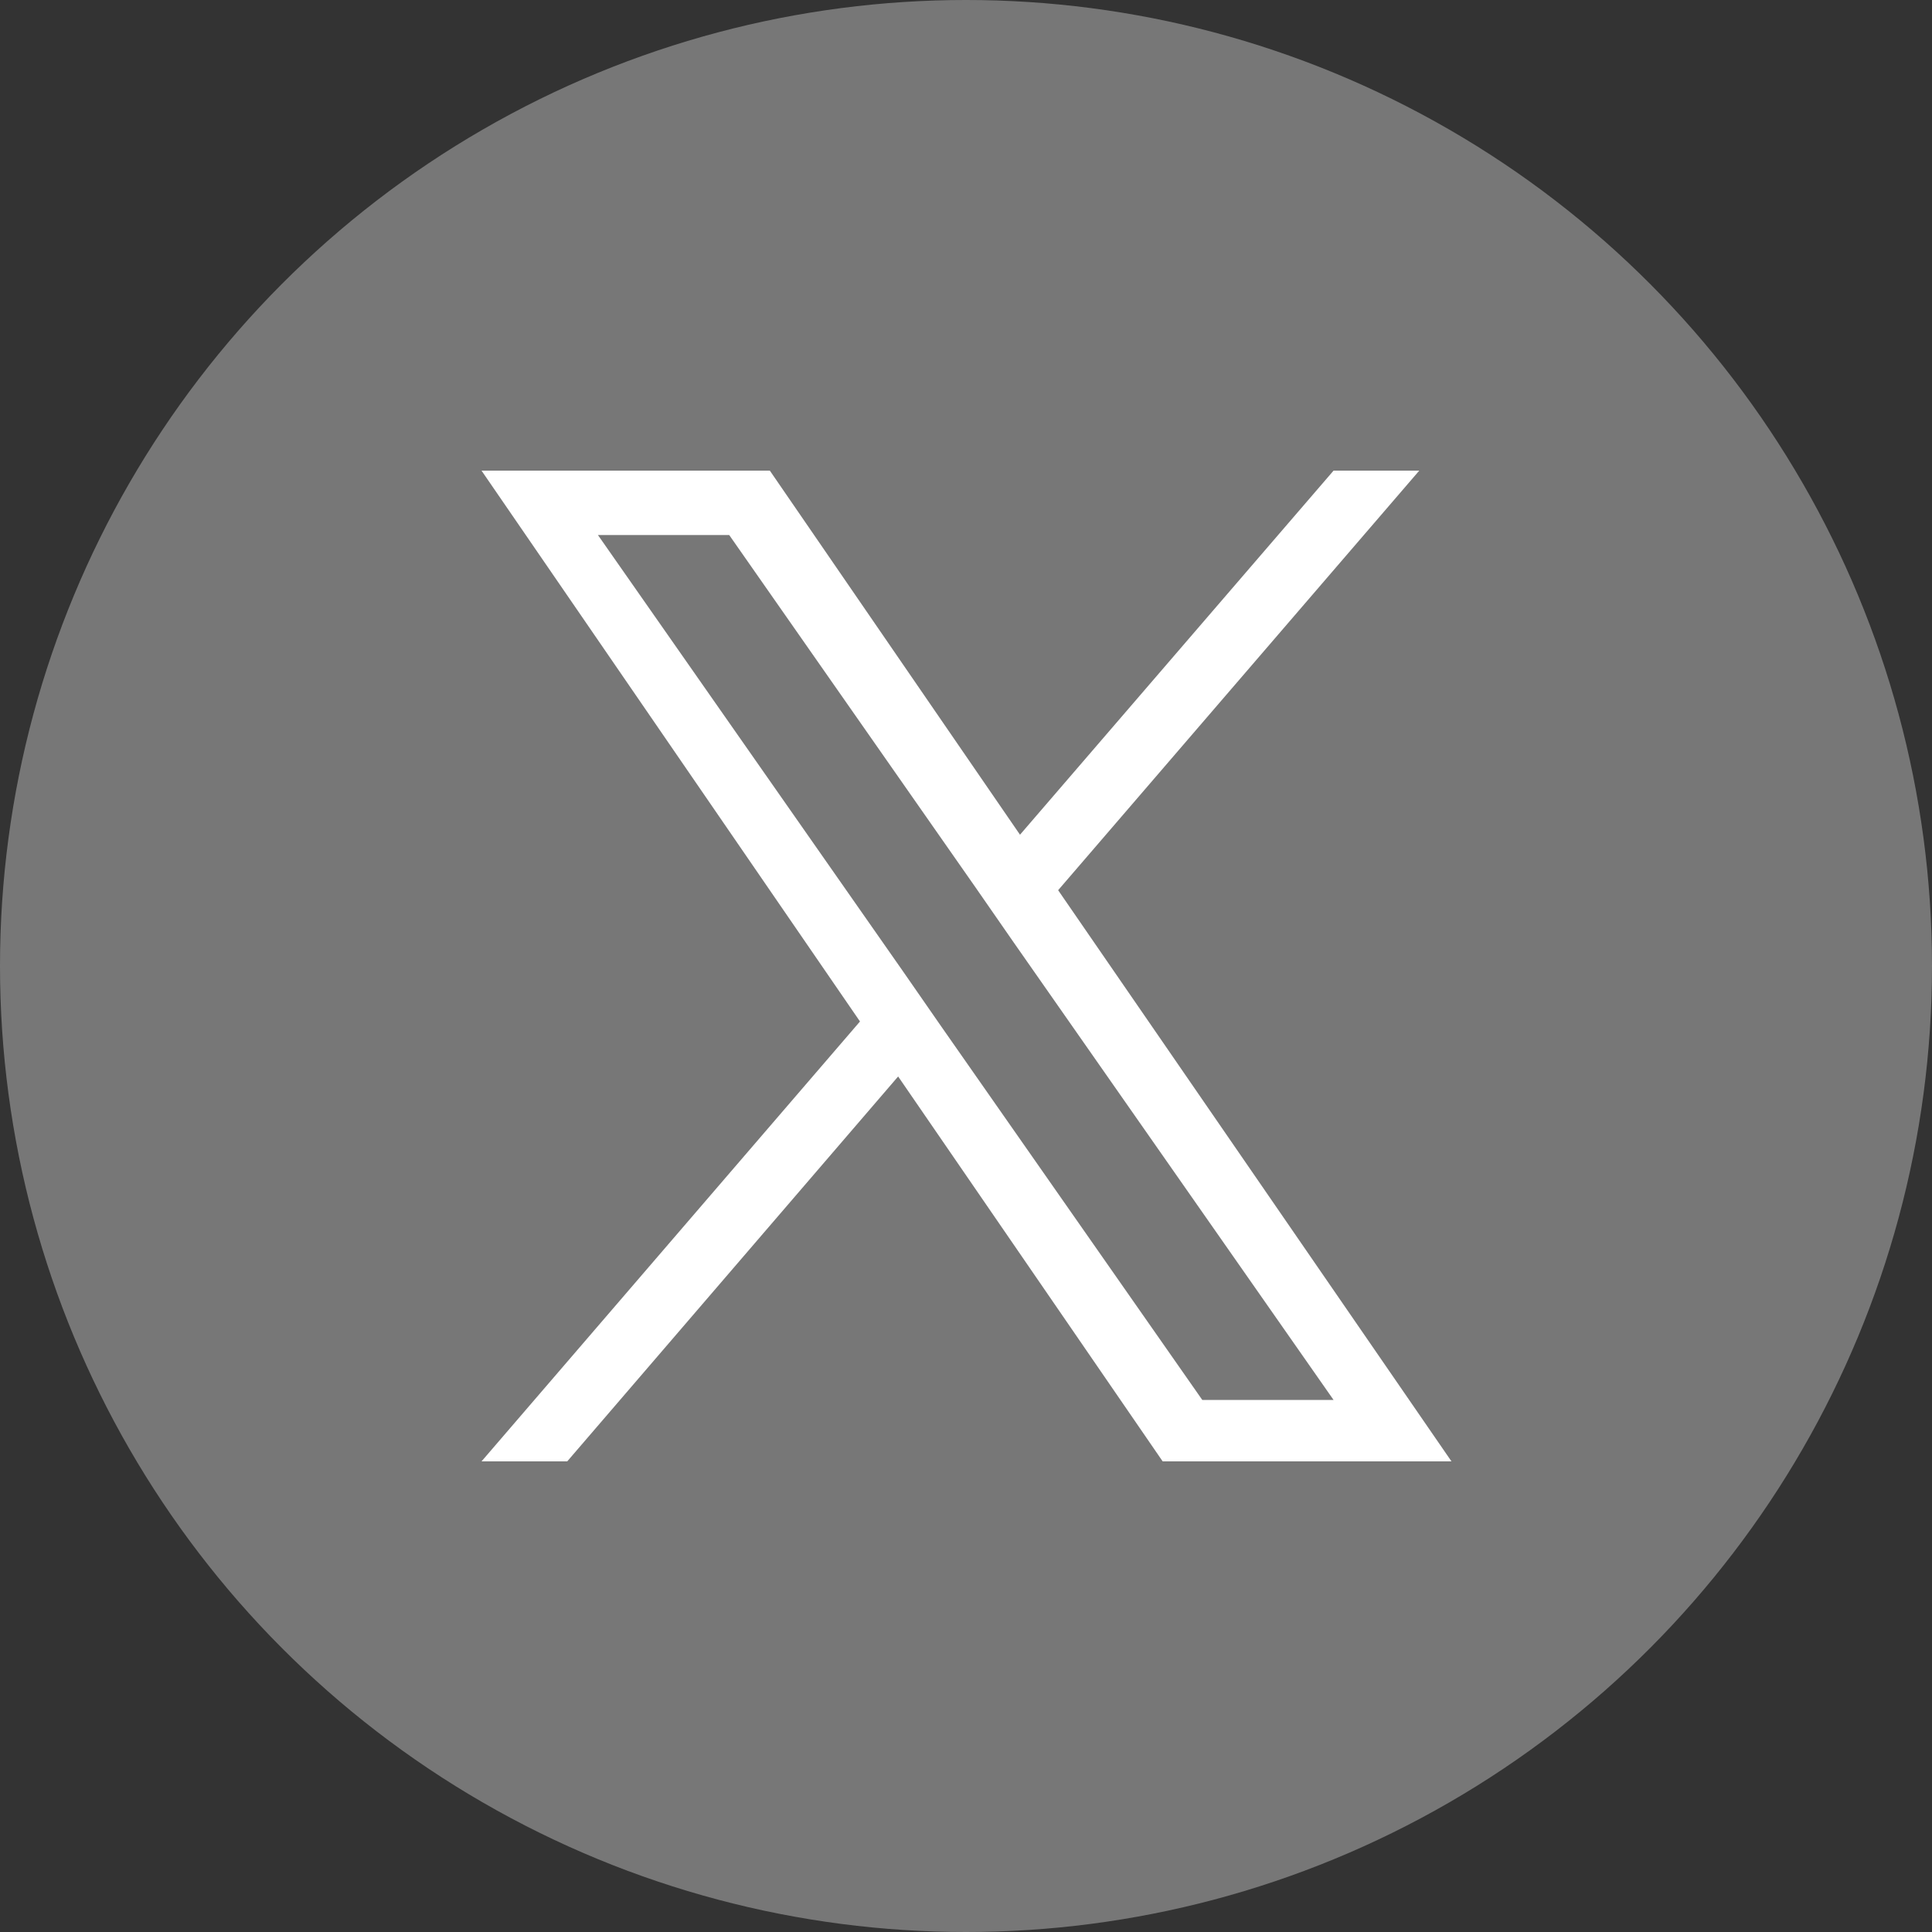 <?xml version="1.0" encoding="utf-8"?>
<!-- Generator: Adobe Illustrator 28.0.0, SVG Export Plug-In . SVG Version: 6.00 Build 0)  -->
<svg version="1.0" id="レイヤー_1" xmlns="http://www.w3.org/2000/svg" xmlns:xlink="http://www.w3.org/1999/xlink" x="0px"
	 y="0px" width="39px" height="39px" viewBox="0 0 39 39" style="enable-background:new 0 0 39 39;" xml:space="preserve">
<rect x="0" y="0" width="39" height="39" fill="#333333" stroke="none"/>
<style type="text/css">
	.st0{fill:#777777;}
	.st1{fill:#FFFFFF;}
</style>
<circle class="st0" cx="19.5" cy="19.5" r="19.5"/>
<path class="st1" d="M21.36,17.97l7.29-8.47h-1.73l-6.33,7.35L15.54,9.5H9.72l7.64,11.12L9.72,29.5h1.73l6.68-7.77l5.34,7.77h5.83
	L21.36,17.97L21.36,17.97z M19,20.72l-0.77-1.11l-6.16-8.81h2.65l4.97,7.11l0.77,1.11l6.46,9.24h-2.65L19,20.72L19,20.72z"/>
</svg>
